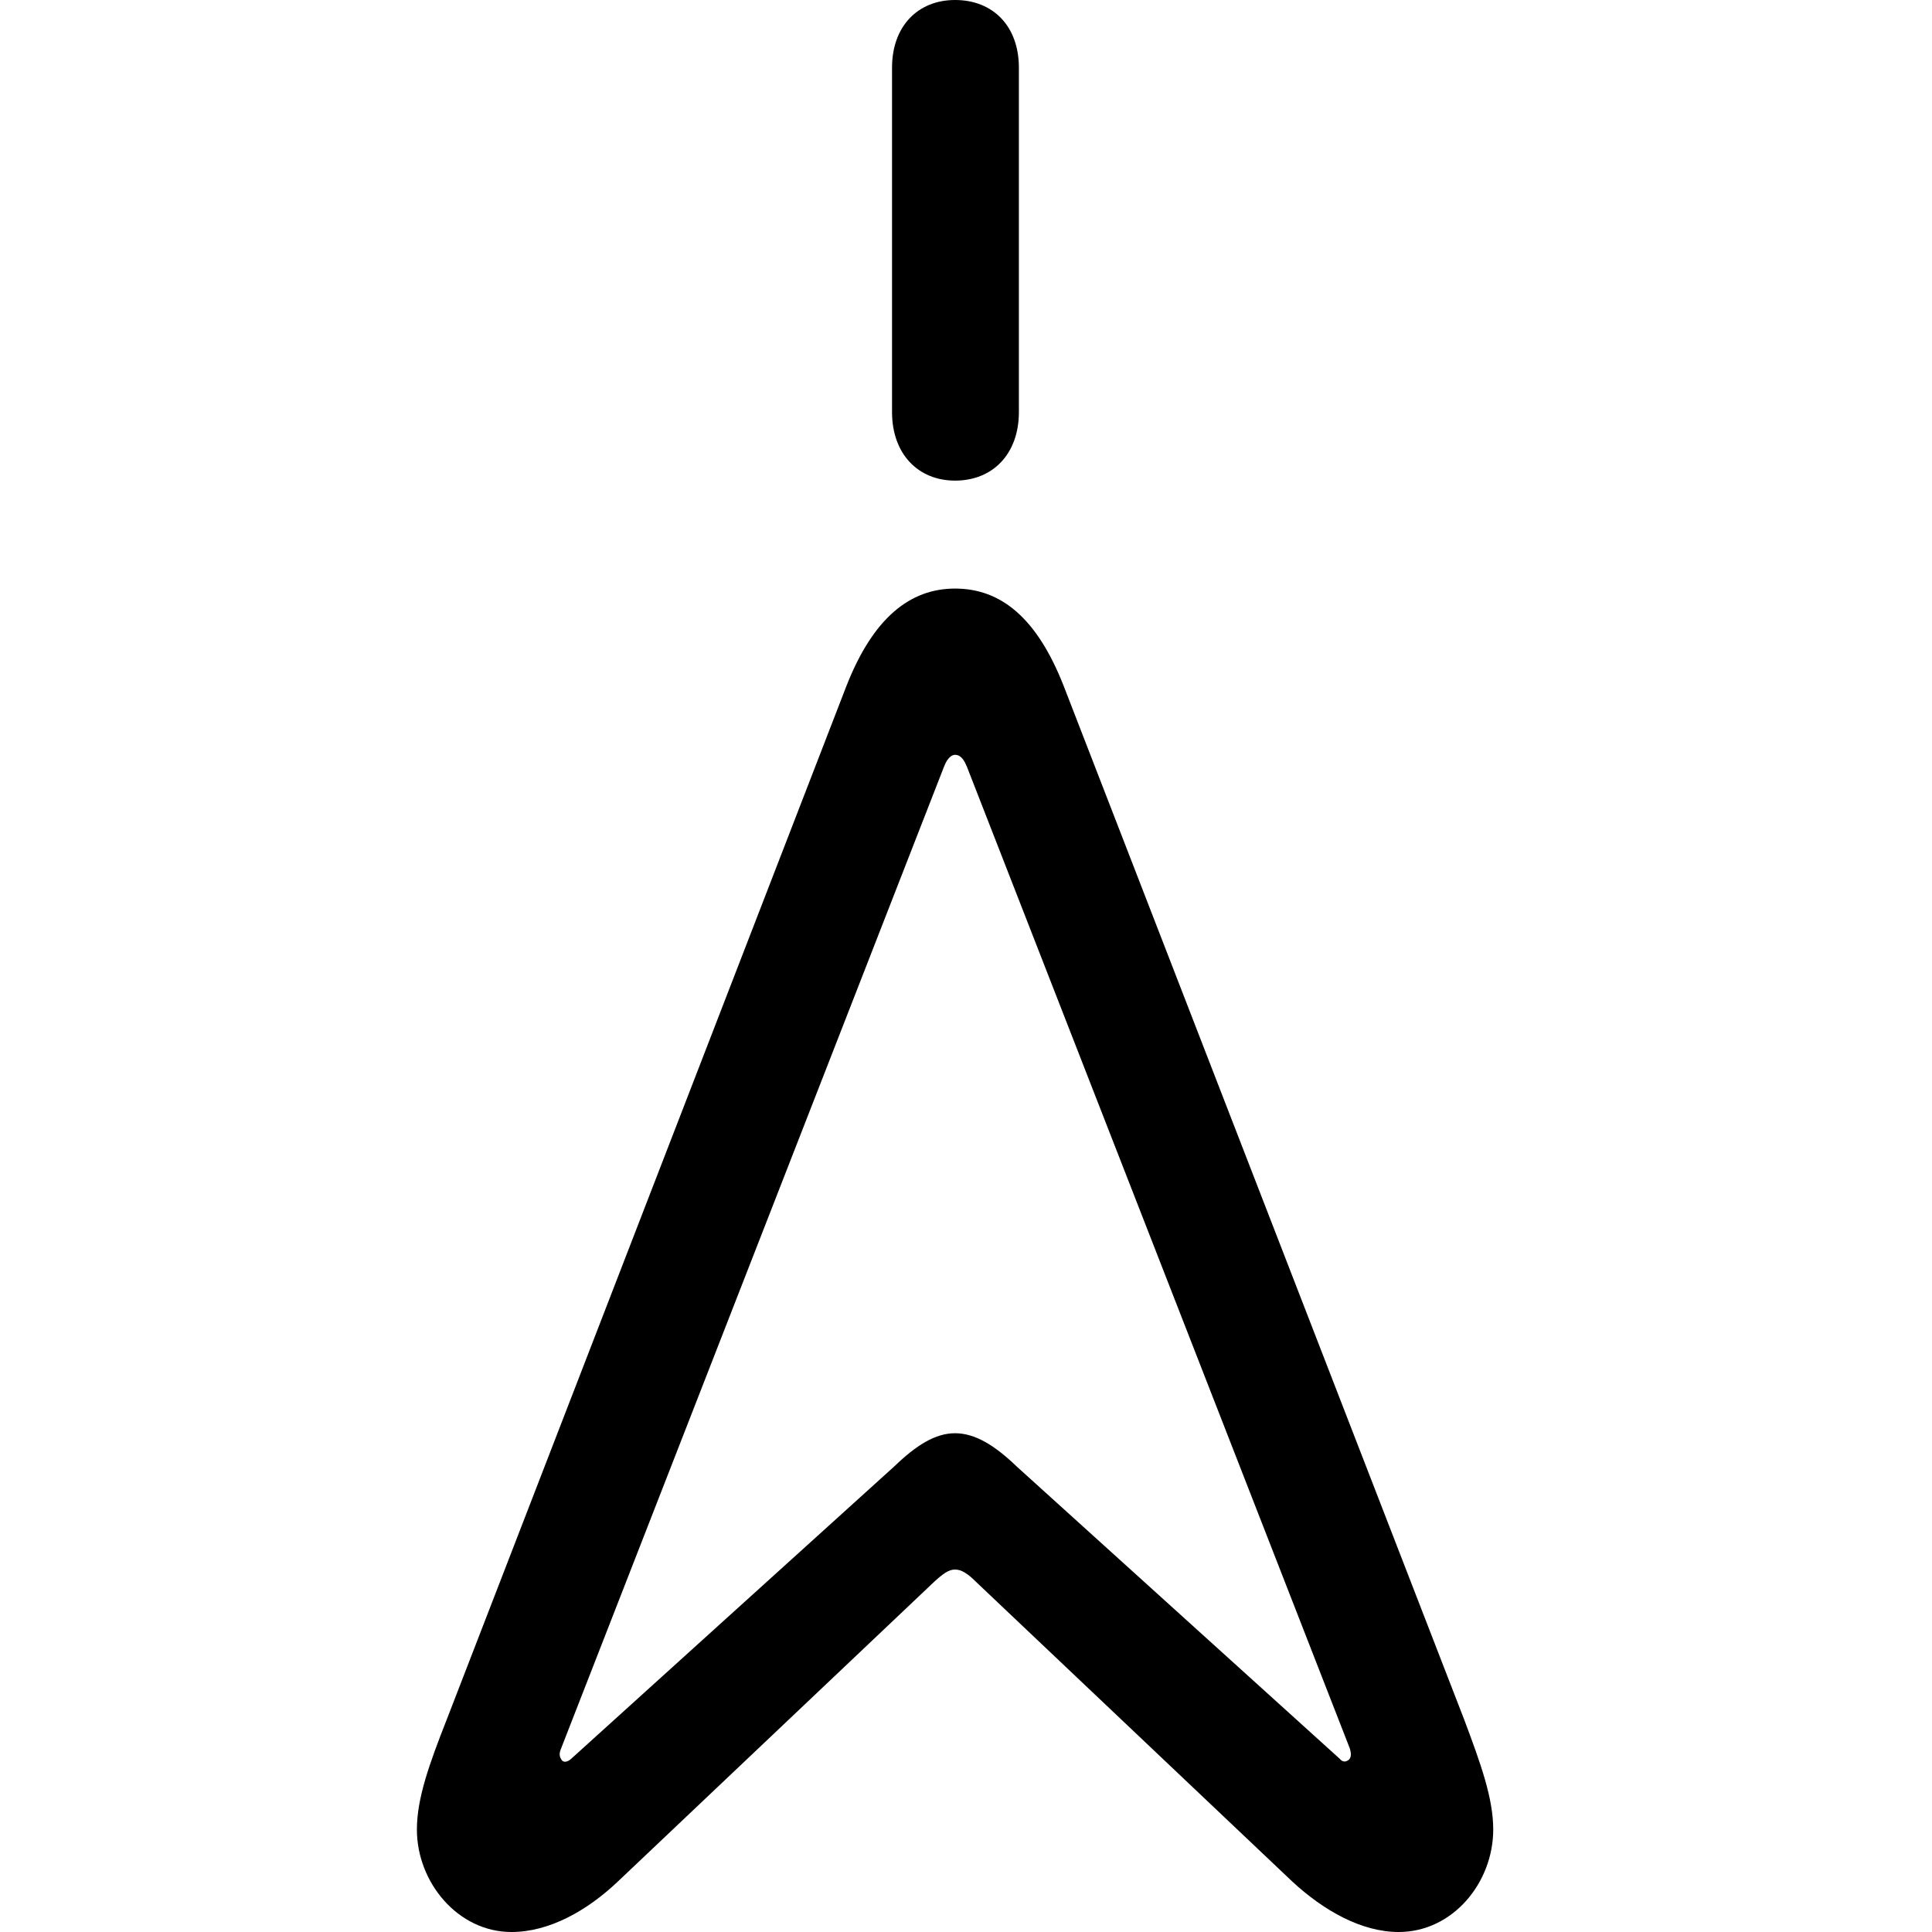 <svg xmlns="http://www.w3.org/2000/svg" width="56" height="56" viewBox="0 0 56 56"><path d="M 27.683 13.931 C 28.779 13.931 29.533 13.155 29.533 11.944 L 29.533 1.964 C 29.533 .754 28.779 0 27.683 0 C 26.61 0 25.856 .754 25.856 1.964 L 25.856 11.944 C 25.856 13.155 26.61 13.931 27.683 13.931 Z M 14.825 56 C 15.921 56 17.017 55.383 17.908 54.538 L 27.066 45.86 C 27.34 45.608 27.5 45.494 27.683 45.494 C 27.866 45.494 28.049 45.608 28.3 45.86 L 37.458 54.538 C 38.371 55.383 39.468 56 40.541 56 C 42.117 56 43.282 54.561 43.282 53.031 C 43.282 52.117 42.916 51.112 42.437 49.834 L 30.835 19.892 C 30.058 17.905 29.008 17.06 27.683 17.06 C 26.381 17.06 25.308 17.905 24.531 19.892 L 12.952 49.834 C 12.45 51.112 12.084 52.117 12.084 53.031 C 12.084 54.561 13.272 56 14.825 56 Z M 16.287 51.021 C 16.218 50.93 16.195 50.839 16.264 50.679 L 27.363 22.222 C 27.432 22.039 27.546 21.879 27.683 21.879 C 27.866 21.879 27.957 22.062 28.026 22.222 L 39.125 50.679 C 39.171 50.839 39.171 50.953 39.08 51.021 C 39.034 51.044 38.942 51.112 38.828 50.975 L 29.464 42.502 C 28.825 41.886 28.254 41.543 27.683 41.543 C 27.112 41.543 26.564 41.886 25.924 42.502 L 16.561 50.975 C 16.492 51.044 16.355 51.112 16.287 51.021 Z"/></svg>